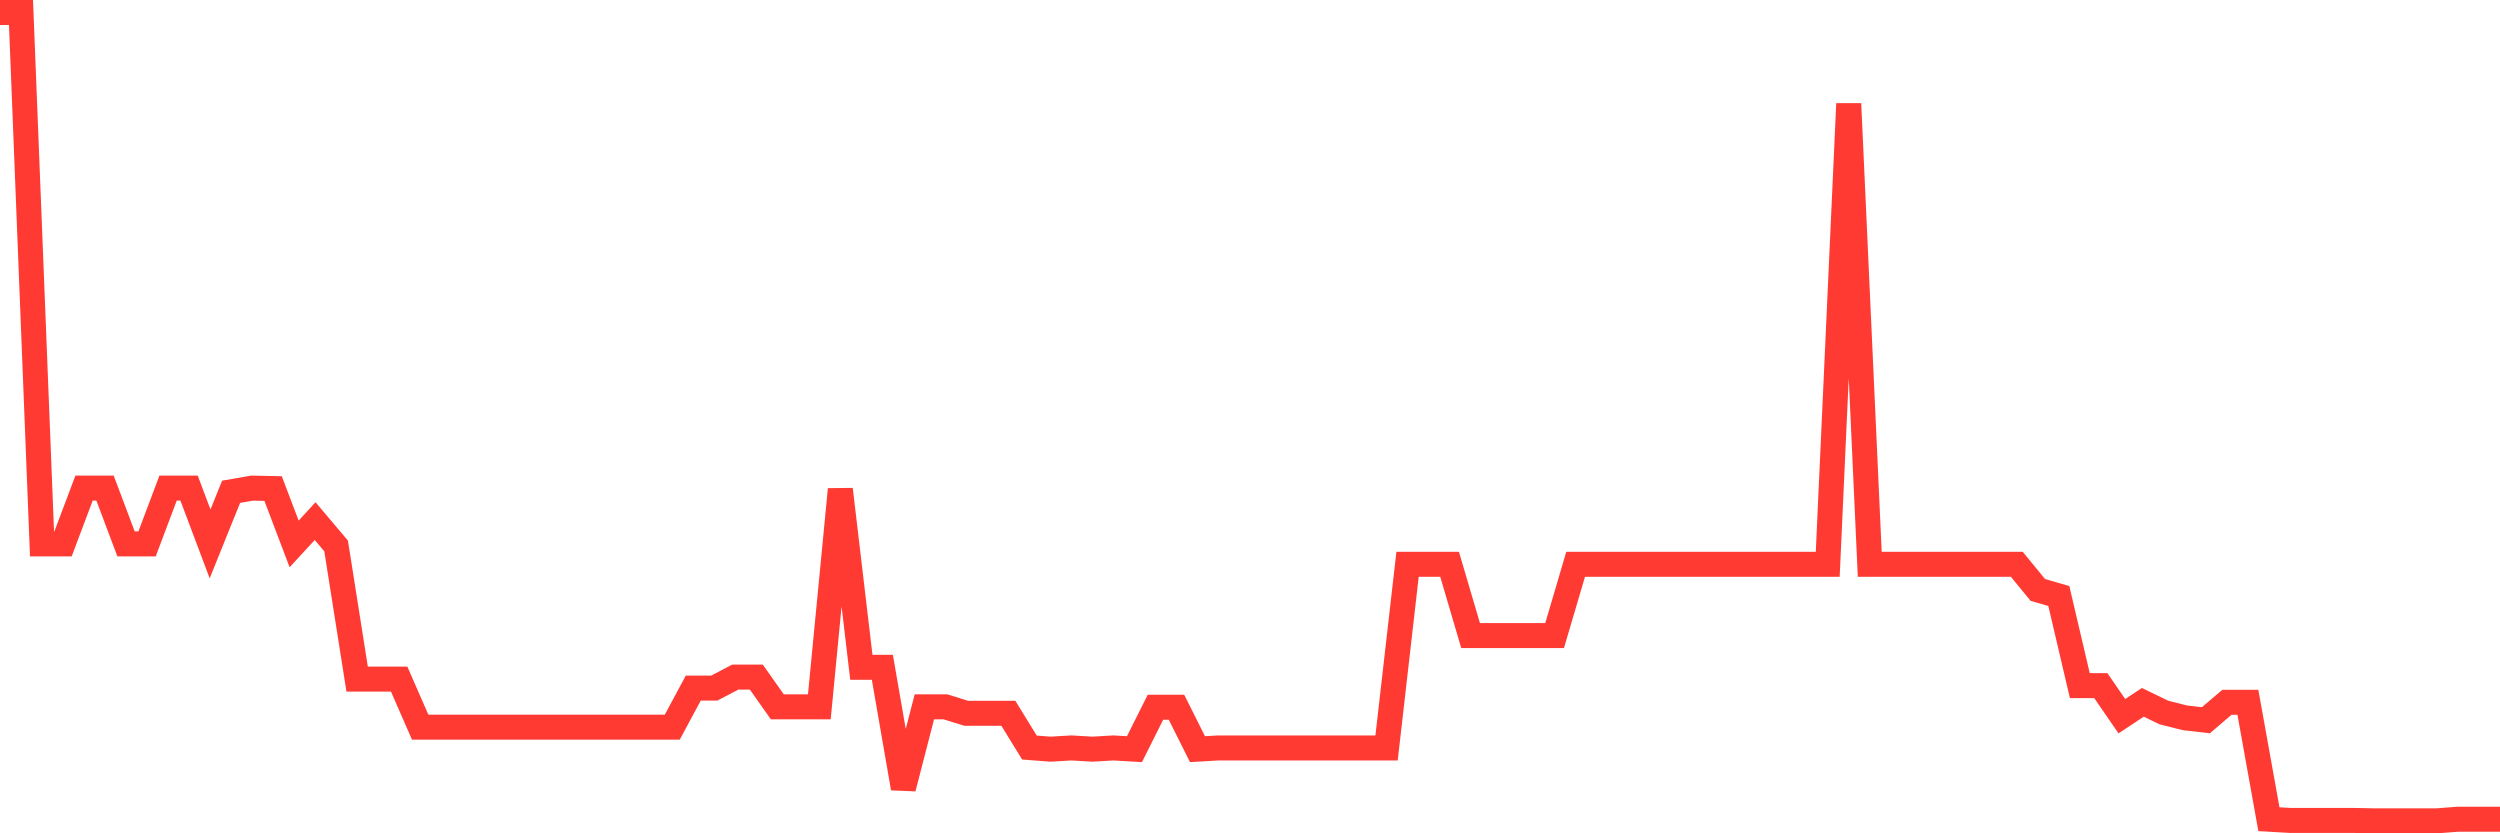 <svg
  xmlns="http://www.w3.org/2000/svg"
  xmlns:xlink="http://www.w3.org/1999/xlink"
  width="120"
  height="40"
  viewBox="0 0 120 40"
  preserveAspectRatio="none"
>
  <polyline
    points="0,0.6 1.008,0.6 2.017,26.108 3.025,26.108 4.034,23.43 5.042,23.43 6.05,26.108 7.059,26.108 8.067,23.43 9.076,23.43 10.084,26.108 11.092,23.606 12.101,23.43 13.109,23.45 14.118,26.108 15.126,25.014 16.134,26.206 17.143,32.598 18.151,32.598 19.16,32.598 20.168,34.904 21.176,34.904 22.185,34.904 23.193,34.904 24.202,34.904 25.21,34.904 26.218,34.904 27.227,34.904 28.235,34.904 29.244,34.904 30.252,34.904 31.261,34.904 32.269,34.904 33.277,33.028 34.286,33.028 35.294,32.5 36.303,32.5 37.311,33.927 38.319,33.927 39.328,33.927 40.336,23.489 41.345,32.031 42.353,32.031 43.361,37.836 44.37,33.927 45.378,33.927 46.387,34.24 47.395,34.24 48.403,34.24 49.412,35.882 50.42,35.96 51.429,35.901 52.437,35.96 53.445,35.901 54.454,35.96 55.462,33.946 56.471,33.946 57.479,35.96 58.487,35.901 59.496,35.901 60.504,35.901 61.513,35.901 62.521,35.901 63.529,35.901 64.538,35.901 65.546,35.901 66.555,35.901 67.563,27.086 68.571,27.086 69.58,27.086 70.588,30.506 71.597,30.506 72.605,30.506 73.613,30.506 74.622,30.506 75.63,27.086 76.639,27.086 77.647,27.086 78.655,27.086 79.664,27.086 80.672,27.086 81.681,27.086 82.689,27.086 83.697,27.086 84.706,27.086 85.714,27.086 86.723,27.086 87.731,27.086 88.739,4.978 89.748,27.086 90.756,27.086 91.765,27.086 92.773,27.086 93.782,27.086 94.79,27.086 95.798,27.086 96.807,27.086 97.815,28.317 98.824,28.61 99.832,32.911 100.84,32.911 101.849,34.377 102.857,33.712 103.866,34.201 104.874,34.455 105.882,34.572 106.891,33.712 107.899,33.712 108.908,39.322 109.916,39.38 110.924,39.38 111.933,39.38 112.941,39.38 113.95,39.4 114.958,39.4 115.966,39.4 116.975,39.4 117.983,39.322 118.992,39.322 120,39.322"
    fill="none"
    stroke="#ff3a33"
    stroke-width="1.2"
  >
  </polyline>
</svg>